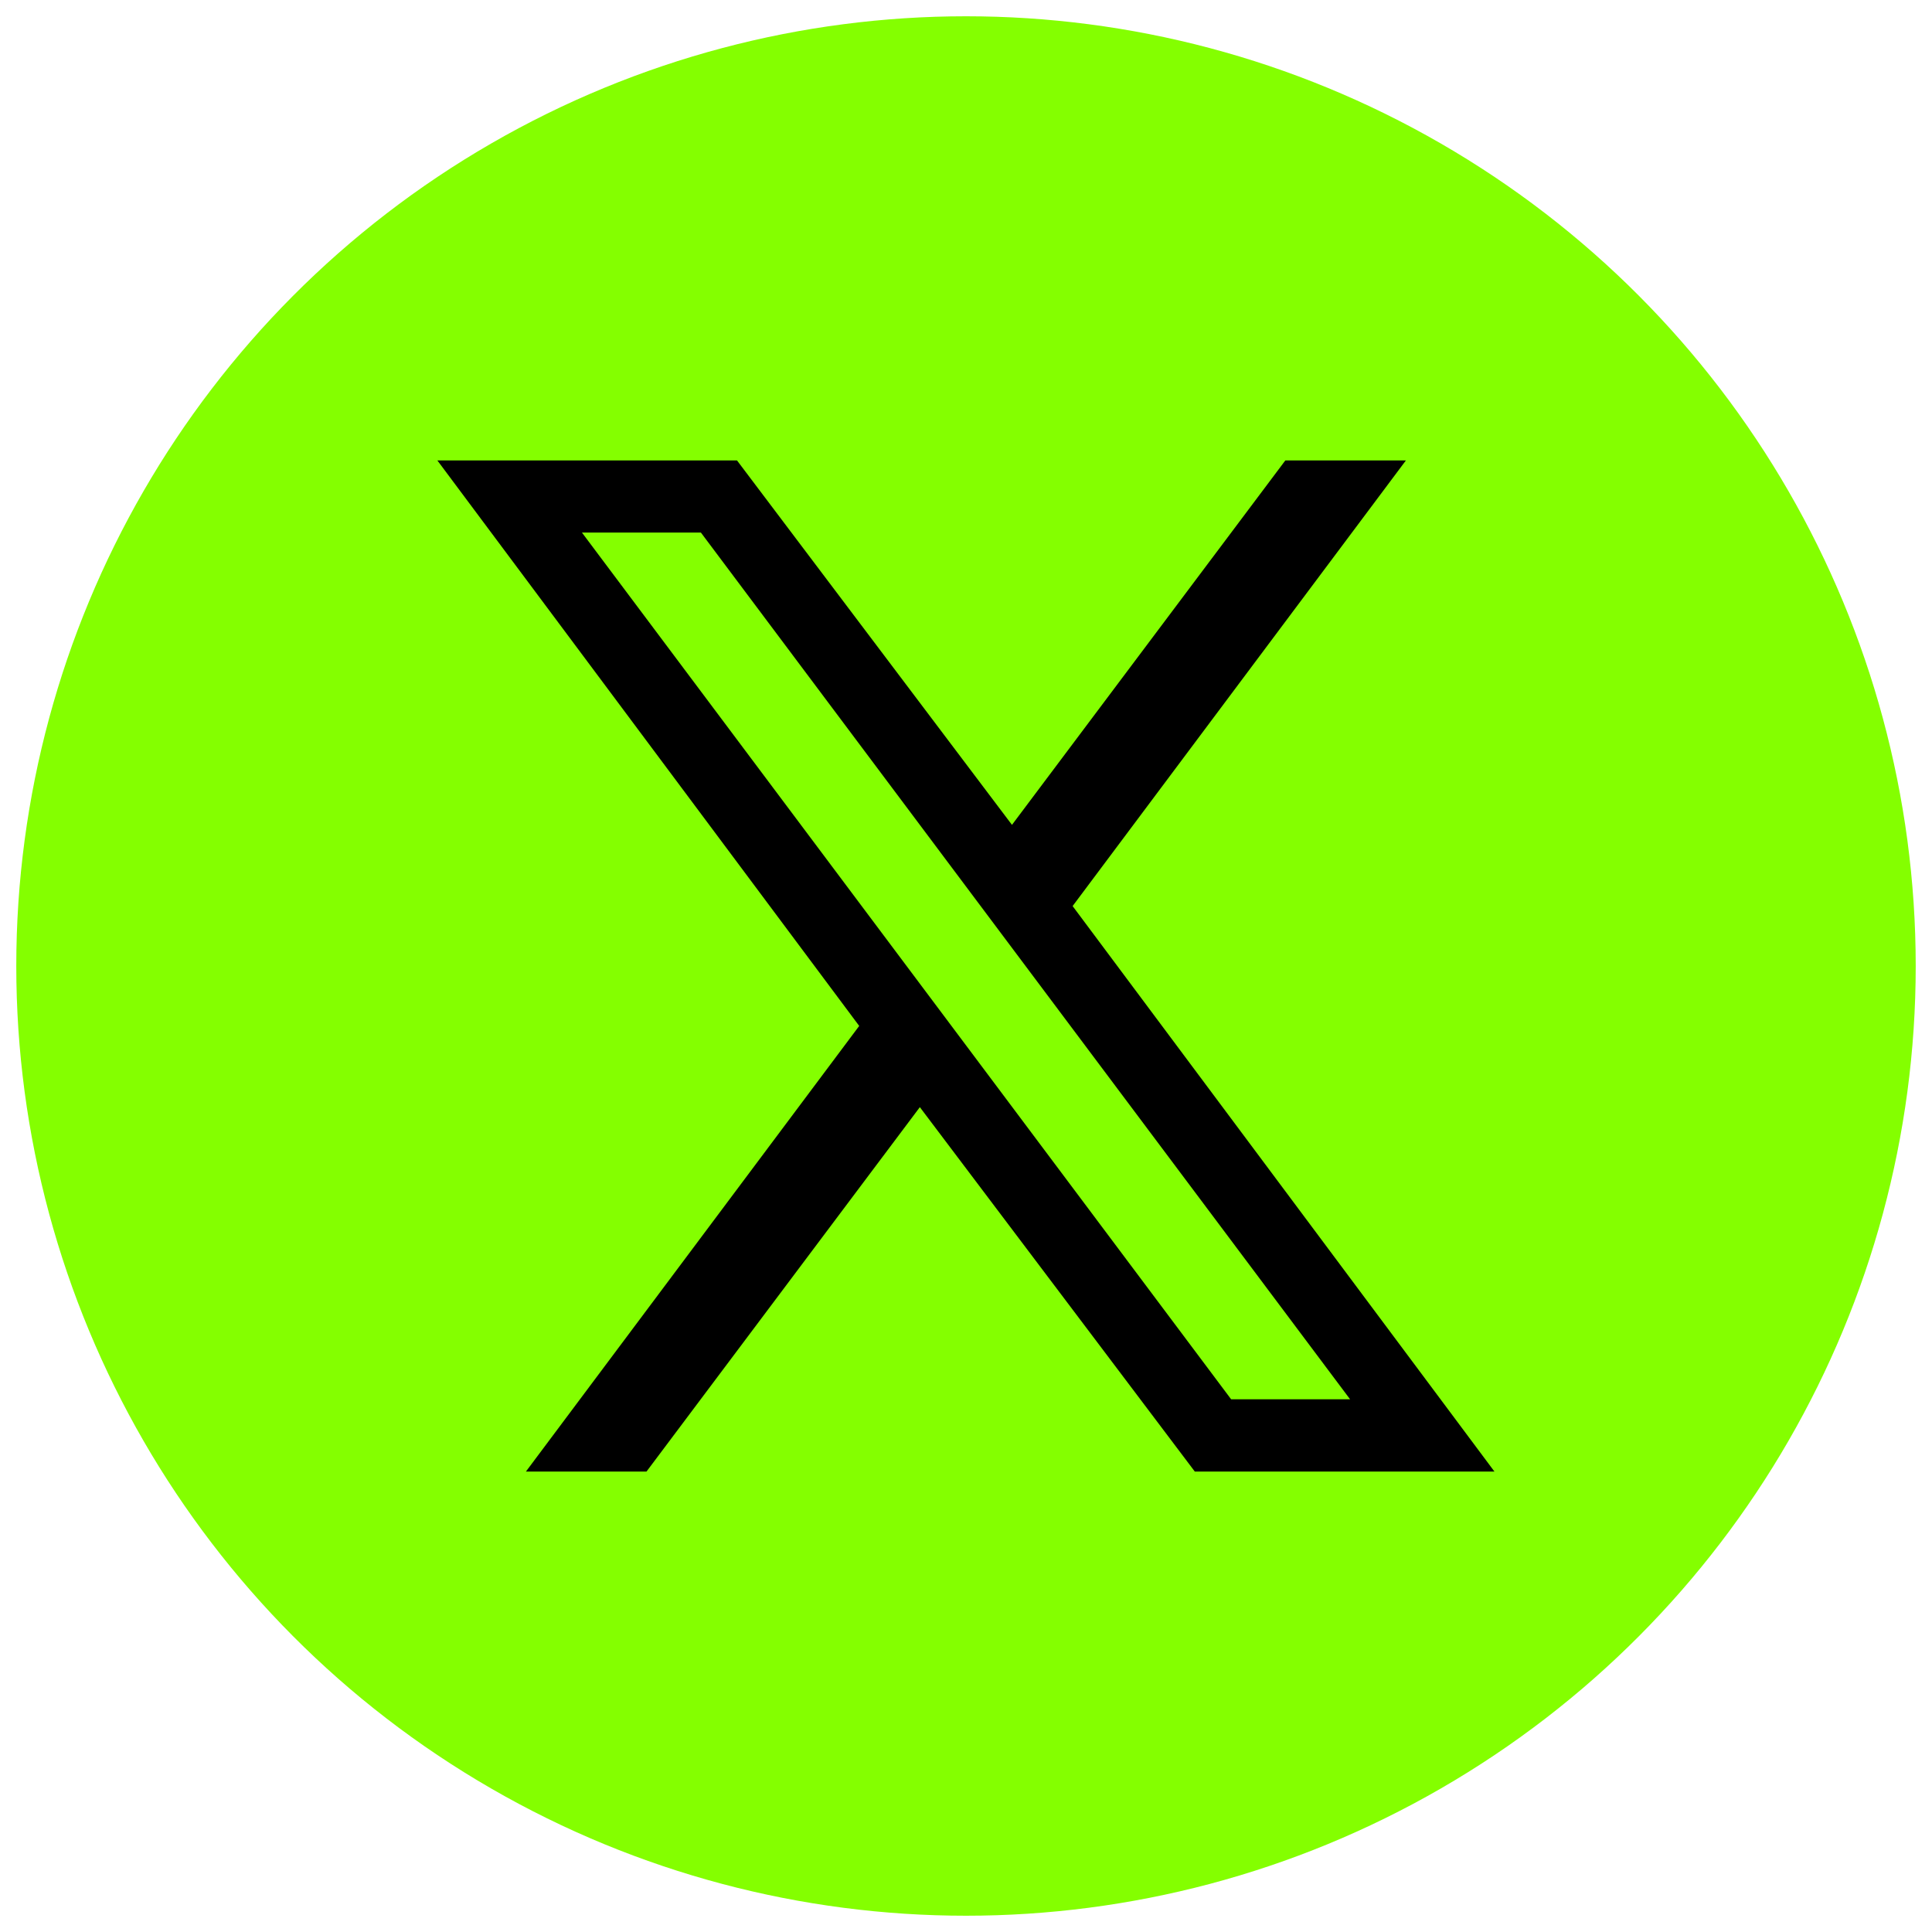 <svg viewBox="0 0 1080 1080" version="1.1" xmlns="http://www.w3.org/2000/svg" id="Capa_1">
  
  <defs>
    <style>
      .st0 {
        fill: #84ff00;
      }
    </style>
  </defs>
  <circle r="530.9" cy="540" cx="540" class="st0"></circle>
  <g id="_x37_pQo6K">
    <path d="M412,257.4l153.7,203.7,152.8-203.7h67.4l-186.3,249.1,235.8,316.1h-167.5l-153.7-203.7-152.8,203.7h-67.4l186.3-249.1-235.8-316.1h167.5ZM754.7,782.2l-362.9-484.5h-66.5l362.9,484.5h66.5Z"></path>
  </g>
</svg>
